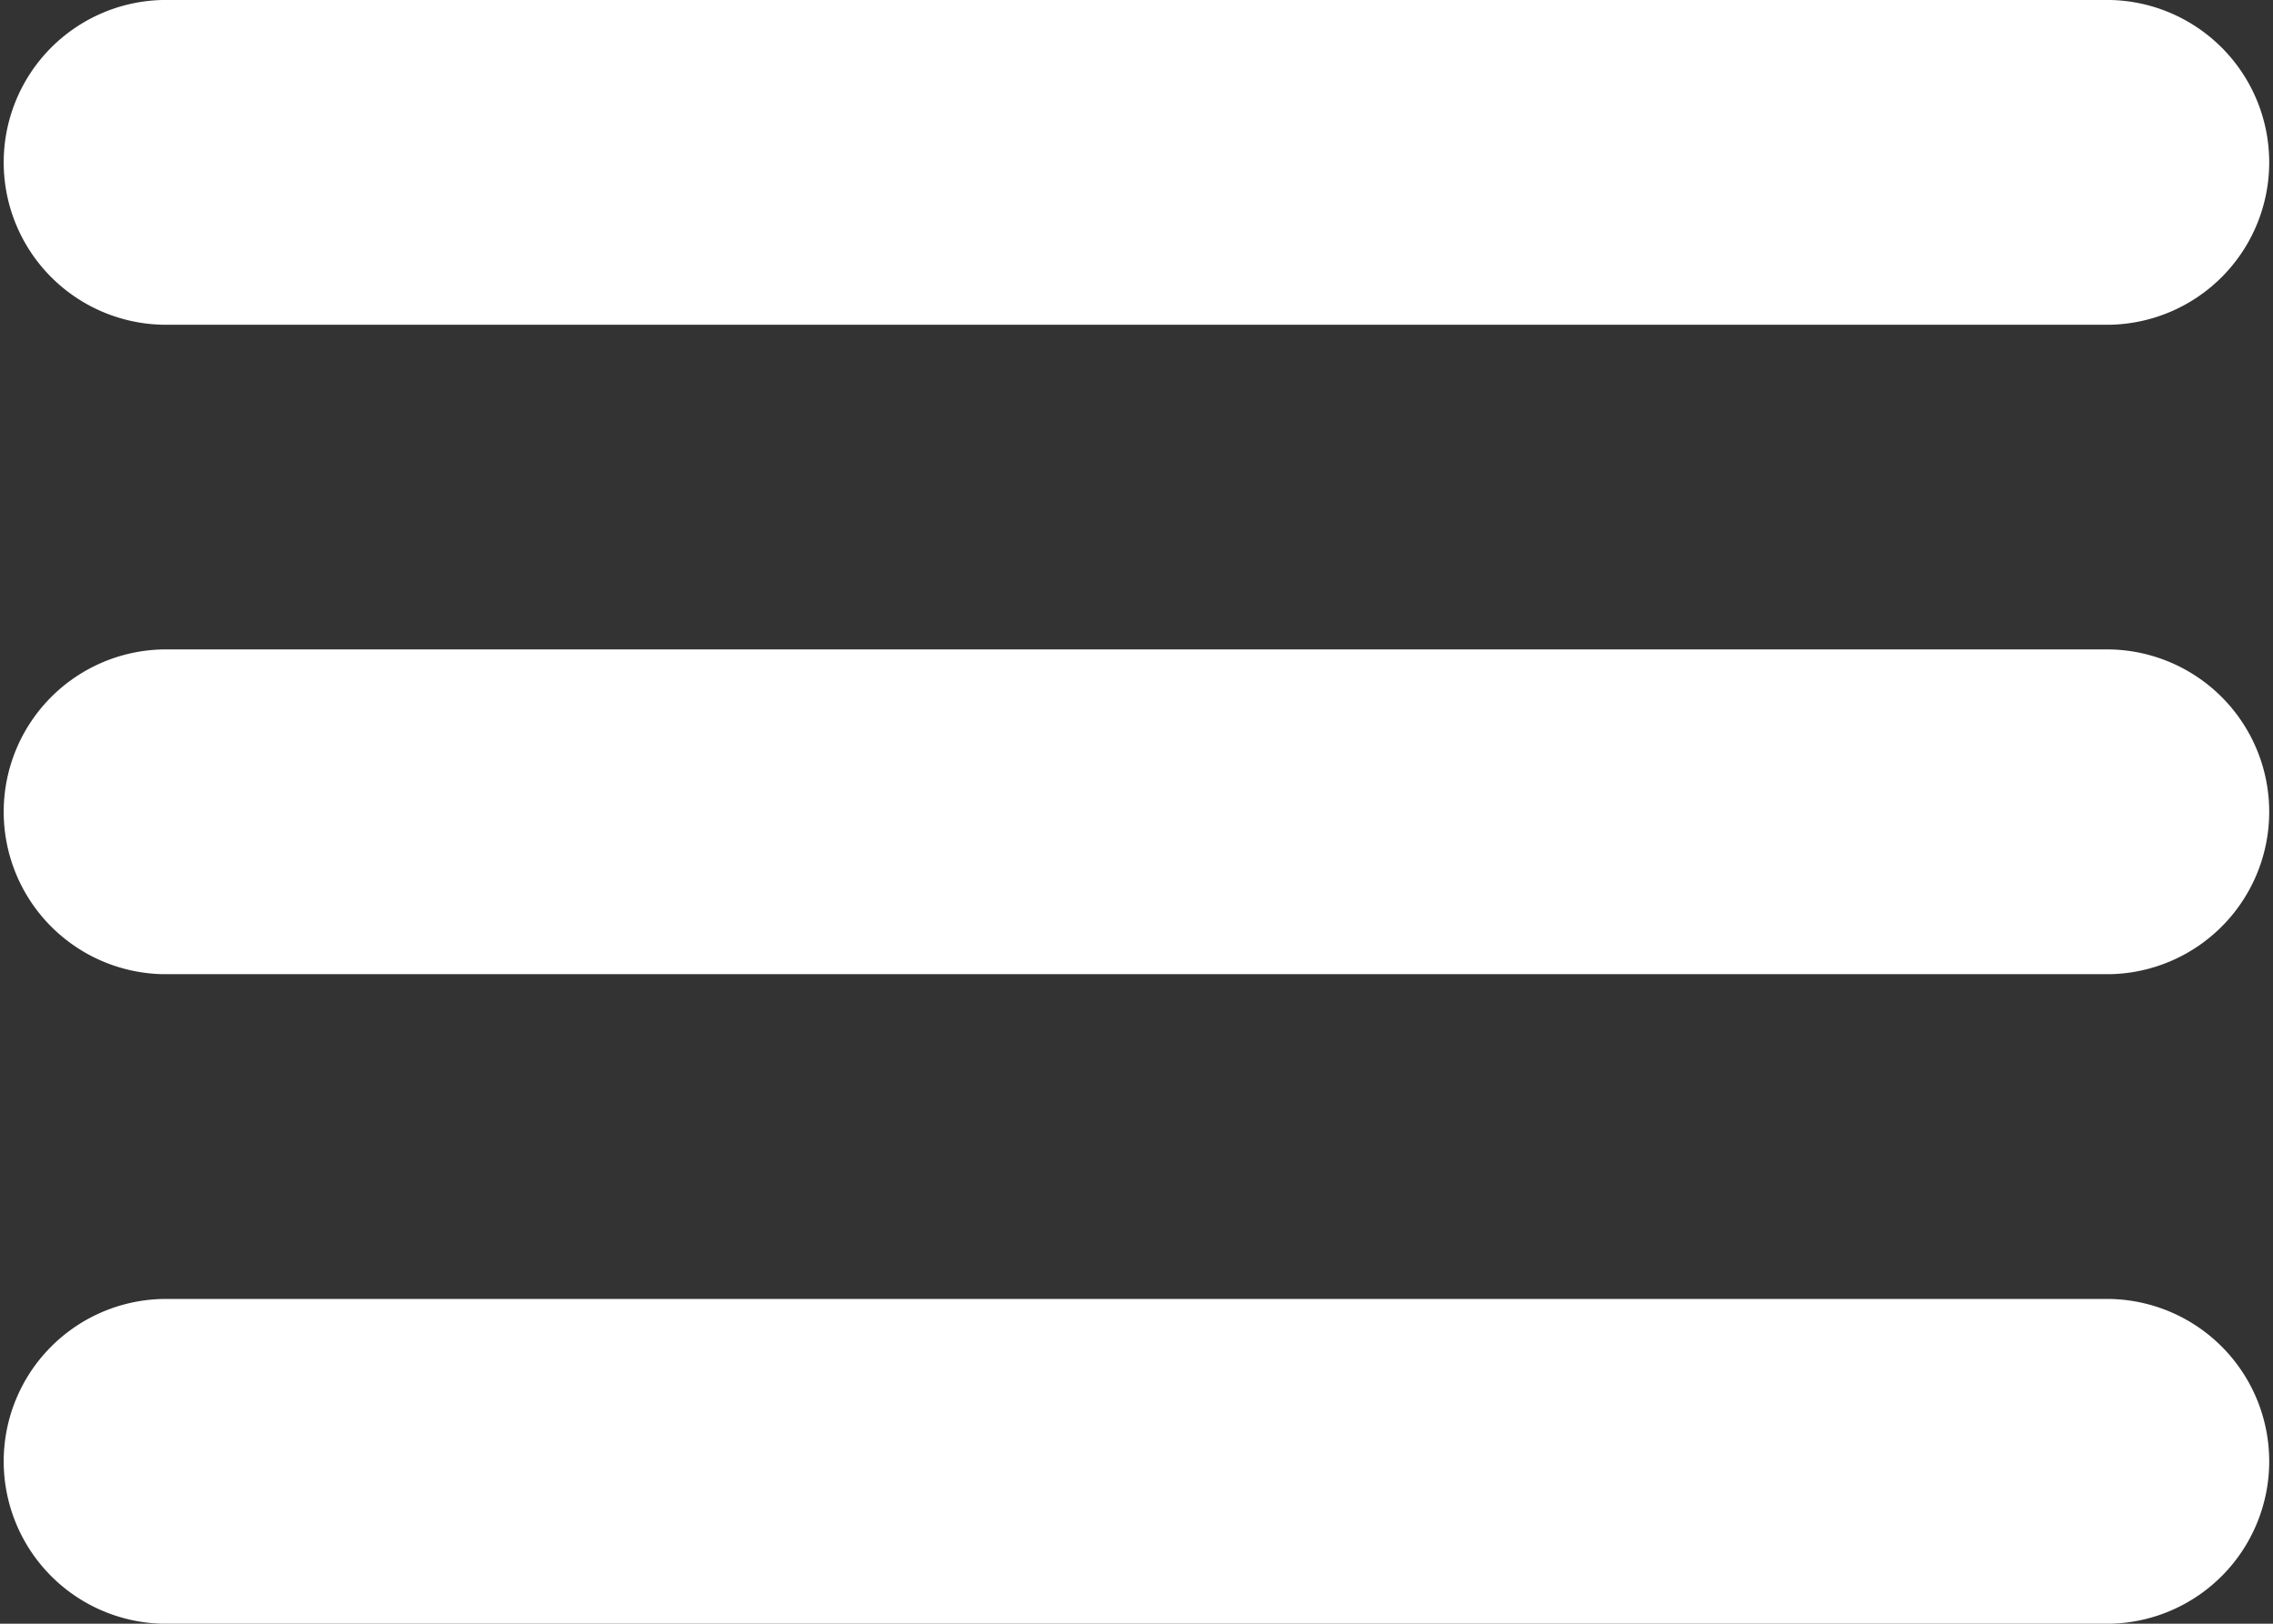 <svg xmlns="http://www.w3.org/2000/svg" width="25.685" height="18.346" viewBox="0 0 25.685 18.346">
  <rect x="0" y="0" width="25.685" height="18.346" fill="#333333" stroke="none"/>
  <g id="Group_1452" data-name="Group 1452" transform="translate(-2719.191 -2569.474)">
    <path id="Path_1241" data-name="Path 1241" d="M2743.041,2576.812h-22.016a1.835,1.835,0,0,0,0,3.669h22.016a1.835,1.835,0,0,0,0-3.669Zm-22.016-3.669h22.016a1.835,1.835,0,0,0,0-3.669h-22.016a1.835,1.835,0,0,0,0,3.669Zm22.016,11.008h-22.016a1.835,1.835,0,0,0,0,3.669h22.016a1.835,1.835,0,0,0,0-3.669Z" fill="#fff"/>
  </g>
</svg>
